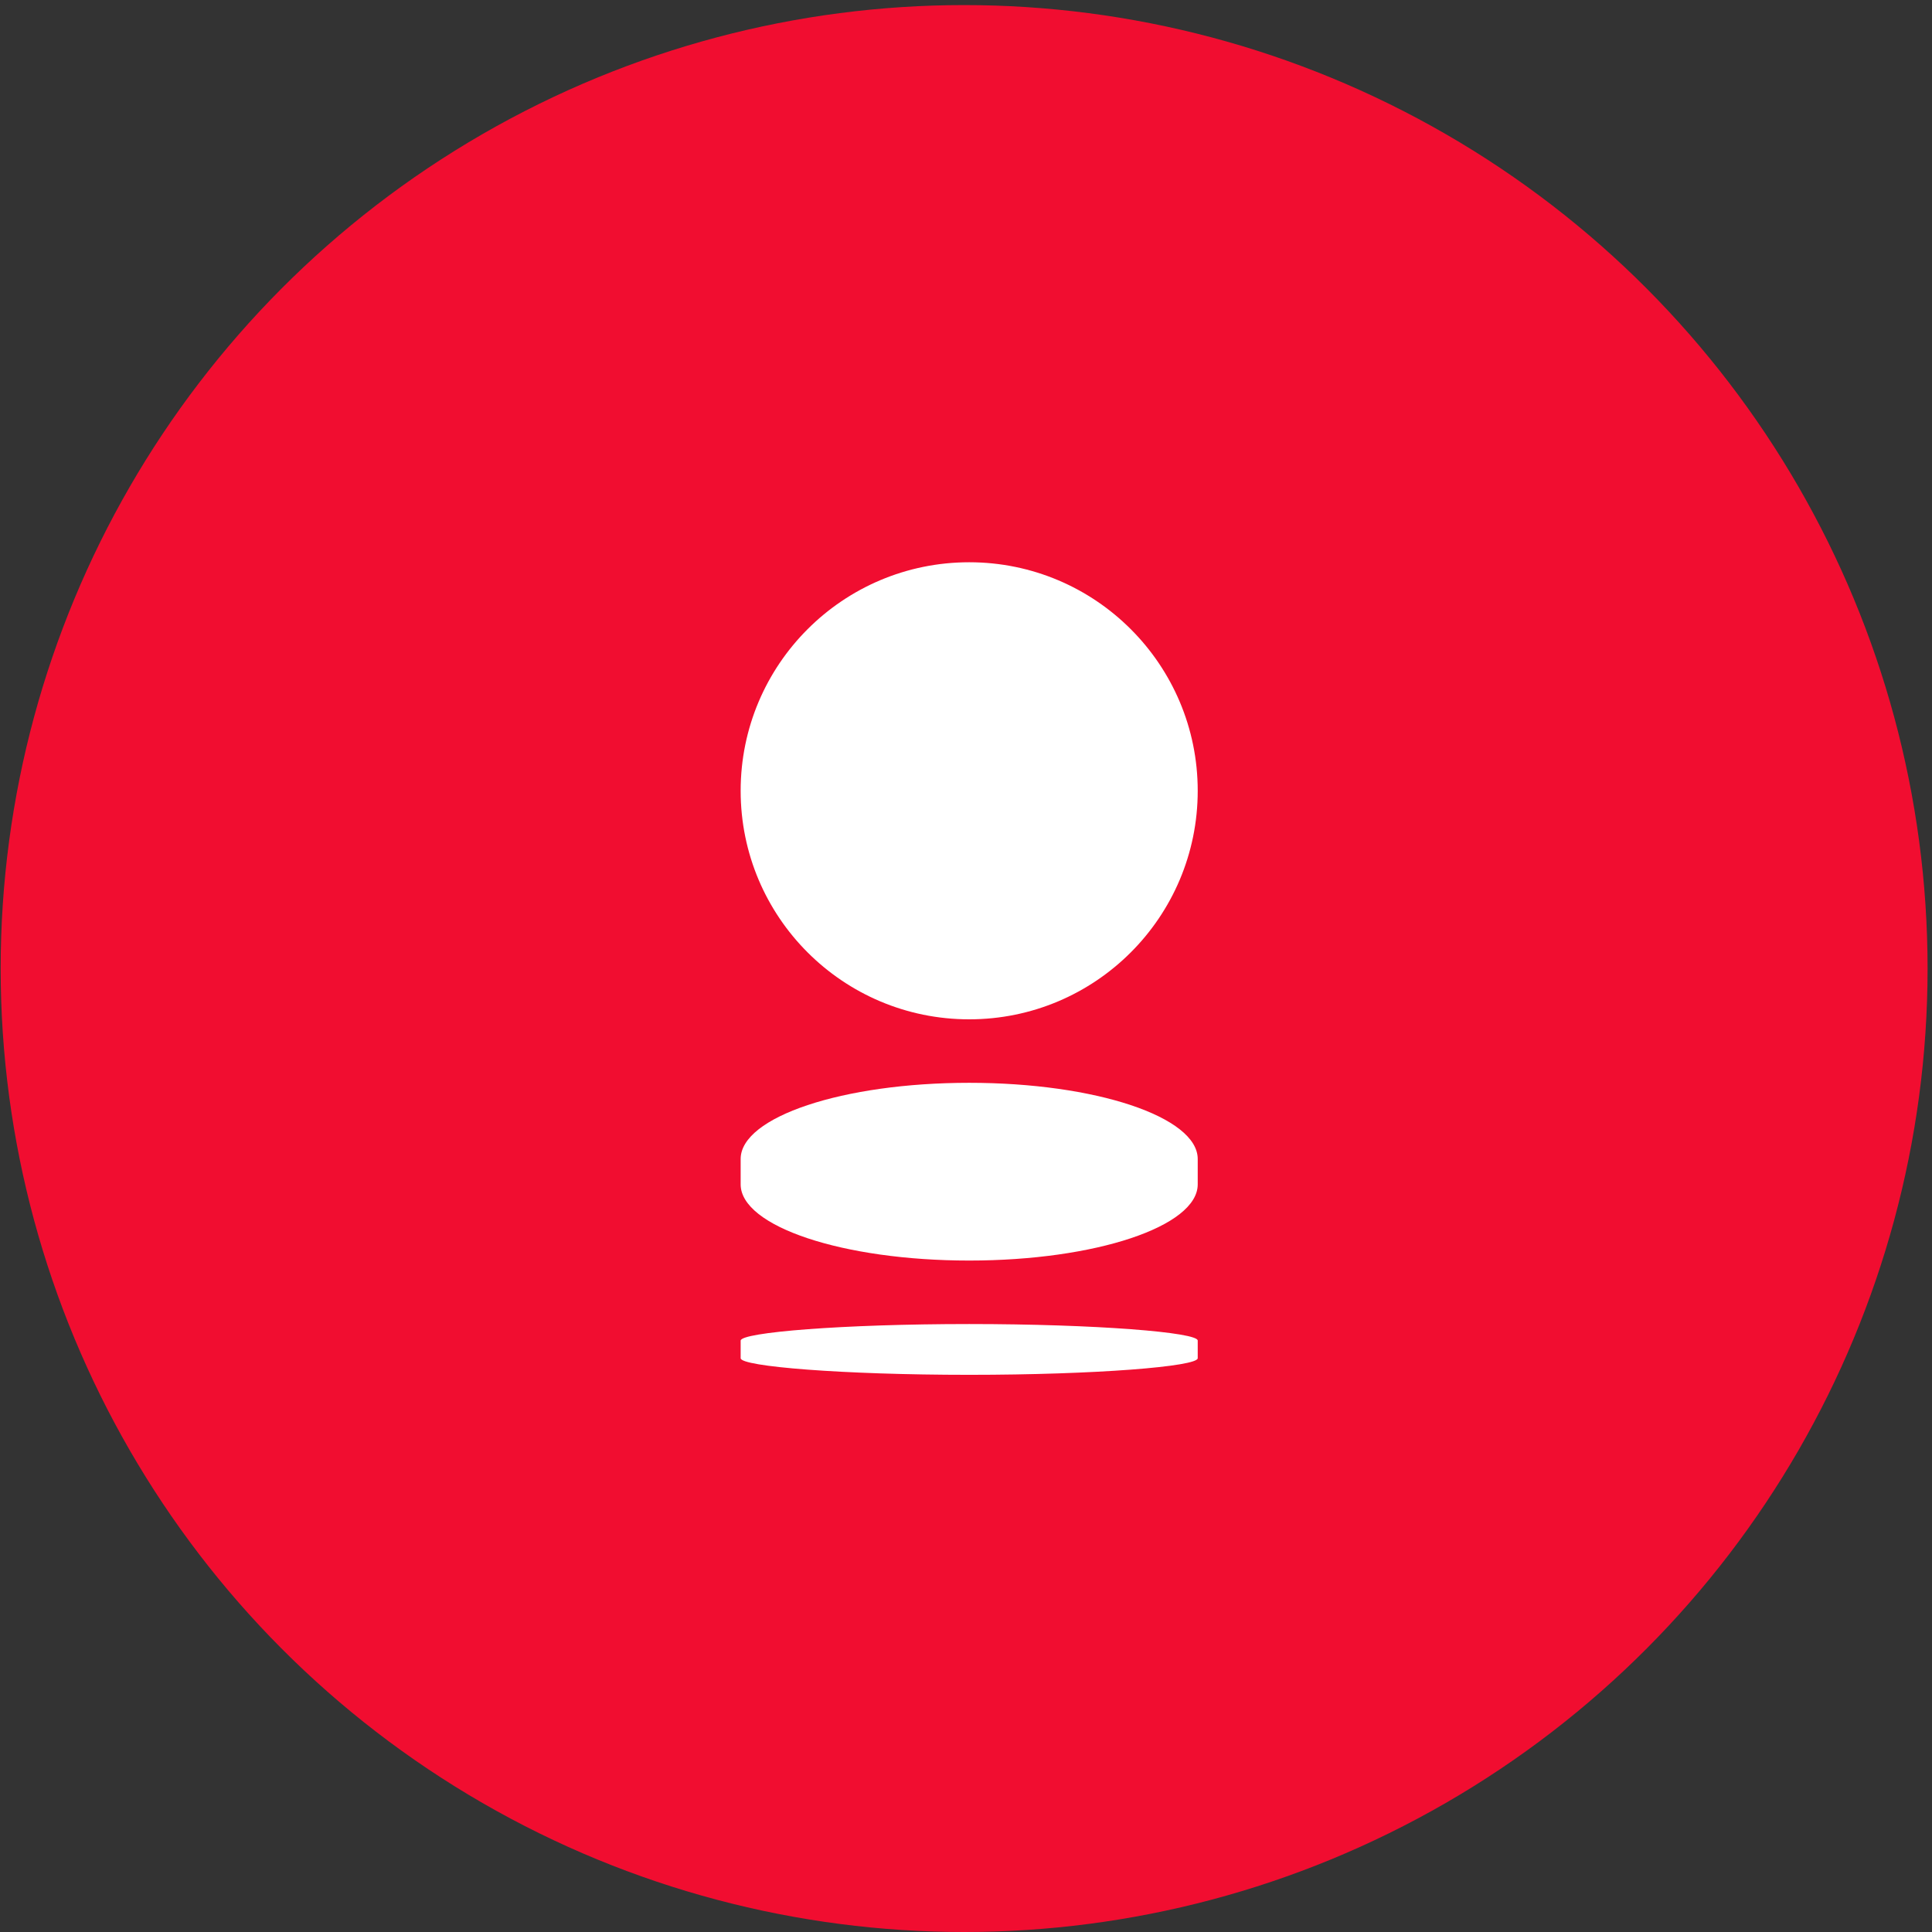 <?xml version="1.0" encoding="UTF-8"?> <svg xmlns="http://www.w3.org/2000/svg" width="213" height="213" viewBox="0 0 213 213" fill="none"><rect x="0" y="0" width="213" height="213" fill="#333333" stroke="none"/><circle cx="106.293" cy="106.78" r="106.22" fill="#F10D30"></circle><path fill-rule="evenodd" clip-rule="evenodd" d="M132.047 87.184C132.047 101.099 120.767 112.379 106.852 112.379C92.936 112.379 81.656 101.099 81.656 87.184C81.656 73.268 92.936 61.988 106.852 61.988C120.767 61.988 132.047 73.268 132.047 87.184ZM106.852 145.973C92.924 145.973 81.656 146.889 81.656 147.804V149.74C81.656 150.656 92.924 151.572 106.852 151.572C120.779 151.572 132.047 150.656 132.047 149.74V147.804C132.125 146.889 120.779 145.973 106.852 145.973ZM81.656 127.776V130.576C81.656 135.215 92.936 138.974 106.852 138.974C120.767 138.974 132.047 135.215 132.047 130.576V127.776C132.047 123.137 120.767 119.378 106.852 119.378C92.936 119.378 81.656 123.137 81.656 127.776Z" fill="white"></path></svg> 